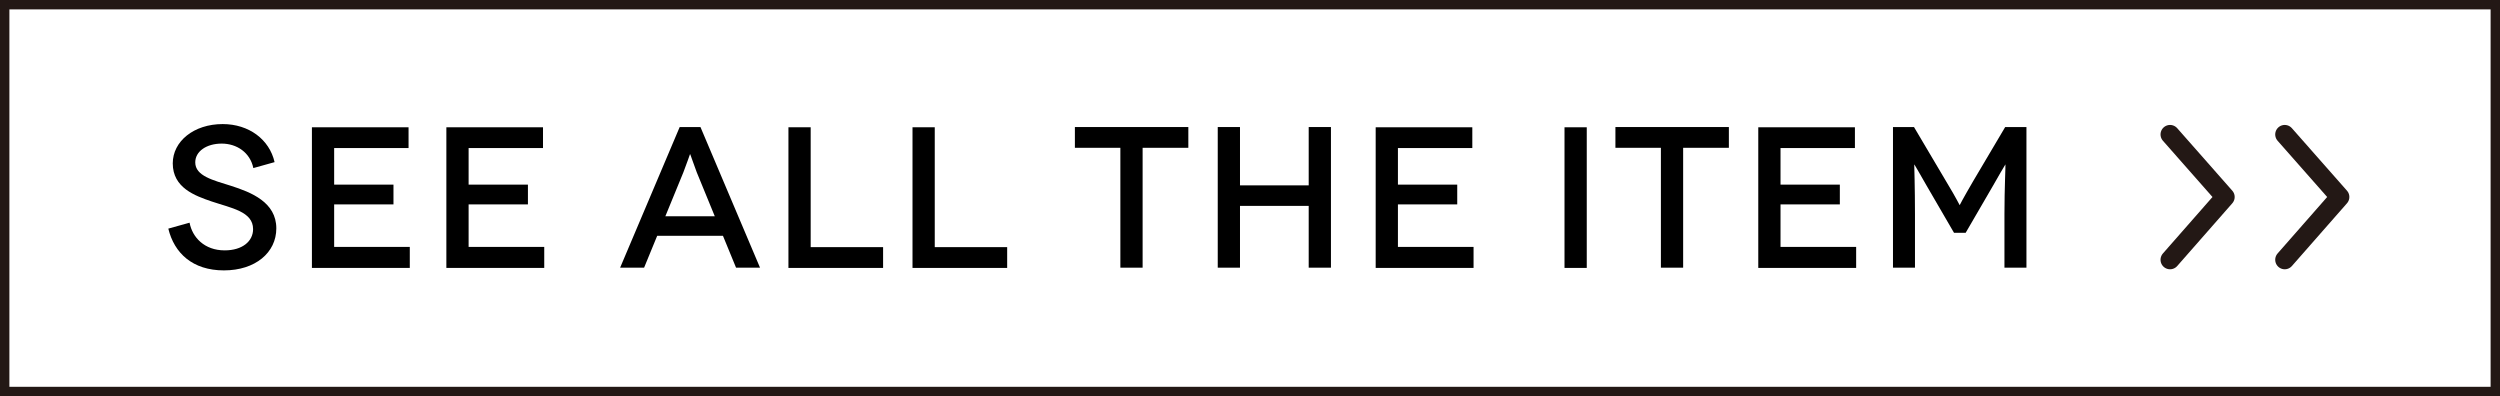 <?xml version="1.0" encoding="UTF-8"?><svg id="_レイヤー_2" xmlns="http://www.w3.org/2000/svg" viewBox="0 0 101.15 16.03"><defs><style>.cls-1{stroke-miterlimit:10;stroke-width:.38px;}.cls-1,.cls-2{fill:none;stroke:#231815;}.cls-2{stroke-linecap:round;stroke-linejoin:round;stroke-width:.77px;}</style></defs><g id="_レイヤー_1-2"><path d="M10.25,6.8c-.13-.63-.67-.99-1.28-.99s-1.07.31-1.07.76c0,.55.72.72,1.45.95.81.26,1.83.66,1.83,1.72,0,.98-.85,1.7-2.12,1.7s-2.01-.7-2.25-1.69l.86-.24c.11.59.6,1.12,1.42,1.12.72,0,1.15-.37,1.15-.86,0-.71-.88-.85-1.68-1.12-.67-.23-1.57-.55-1.57-1.54,0-.89.85-1.59,2.02-1.59,1.06,0,1.89.62,2.1,1.54l-.86.24Z"/><path d="M16.58,9.99v.85h-3.96v-5.69h3.91v.84h-3.01v1.48h2.4v.8h-2.4v1.72h3.06Z"/><path d="M22.02,9.99v.85h-3.96v-5.69h3.91v.84h-3.01v1.48h2.4v.8h-2.4v1.72h3.06Z"/><path d="M29.25,9.54h-2.66l-.53,1.29h-.97l2.41-5.69h.84l2.41,5.69h-.97l-.53-1.29ZM28.92,8.75l-.73-1.78c-.12-.31-.26-.74-.27-.74h0s-.15.43-.27.74l-.73,1.78h2.01Z"/><path d="M35.73,9.99v.85h-3.83v-5.69h.9v4.85h2.93Z"/><path d="M40.75,9.99v.85h-3.83v-5.69h.9v4.85h2.93Z"/><path d="M48.08,5.14v.84h-1.85v4.85h-.9v-4.85h-1.84v-.84h4.58Z"/><path d="M53.85,5.14v5.69h-.9v-2.5h-2.78v2.5h-.9v-5.69h.9v2.36h2.78v-2.36h.9Z"/><path d="M59.62,9.99v.85h-3.96v-5.69h3.91v.84h-3.01v1.48h2.4v.8h-2.4v1.72h3.06Z"/><path d="M63.3,10.84v-5.69h.9v5.69h-.9Z"/><path d="M69.95,5.14v.84h-1.85v4.85h-.9v-4.85h-1.84v-.84h4.58Z"/><path d="M75.1,9.99v.85h-3.96v-5.69h3.91v.84h-3.01v1.48h2.4v.8h-2.4v1.72h3.06Z"/><path d="M81.99,5.14v5.69h-.89v-2.17c0-1.03.05-2.01.04-2.01h0s-.36.6-.5.86l-1.11,1.91h-.47l-1.11-1.91c-.15-.26-.49-.86-.5-.86h0s.03.98.03,2.01v2.17h-.89v-5.69h.85l1.29,2.18c.47.78.55.98.56.98h0s.09-.19.55-.98l1.29-2.18h.85Z"/><rect class="cls-1" x=".19" y=".19" width="100.77" height="15.65"/><polyline class="cls-2" points="87.8 5.44 90.03 7.97 87.8 10.51"/><polyline class="cls-2" points="92.44 5.44 94.67 7.97 92.44 10.51"/></g></svg>